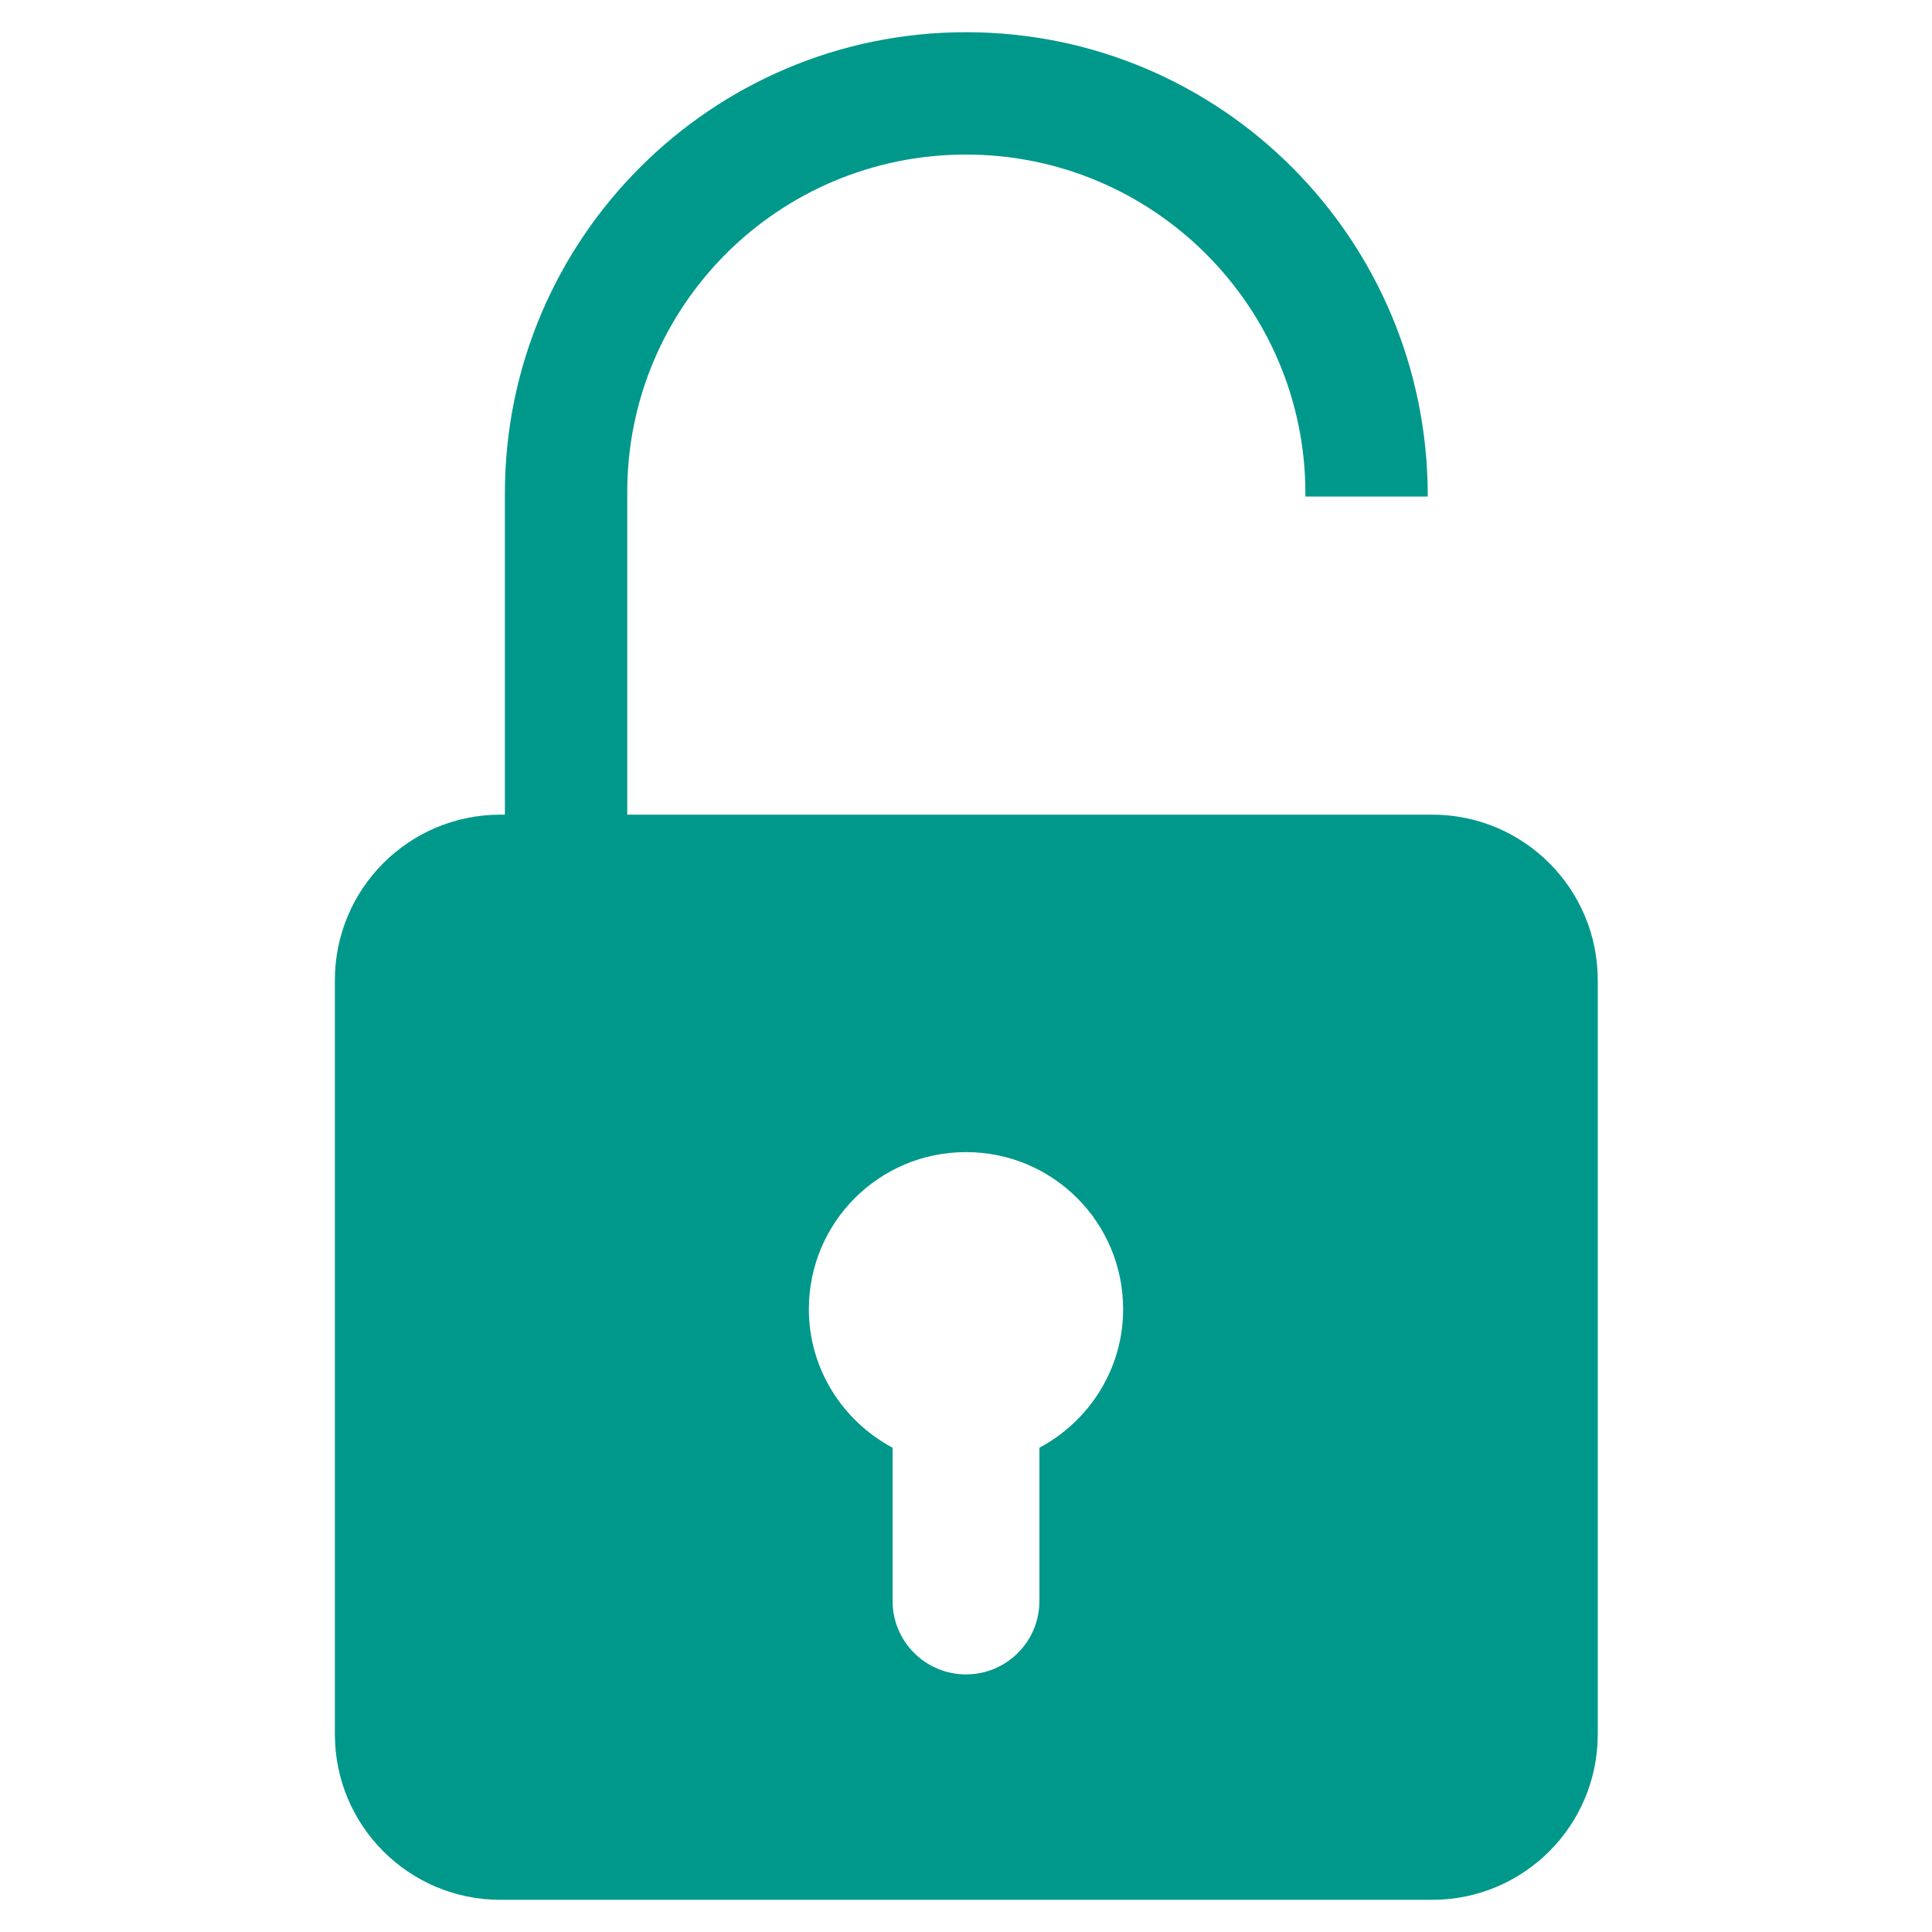 <?xml version="1.0" encoding="utf-8"?>
<!-- Generator: Adobe Illustrator 21.1.0, SVG Export Plug-In . SVG Version: 6.00 Build 0)  -->
<svg version="1.1" id="Calque_1" xmlns="http://www.w3.org/2000/svg" xmlns:xlink="http://www.w3.org/1999/xlink" x="0px" y="0px"
	 viewBox="0 0 300 300" style="enable-background:new 0 0 300 300;" xml:space="preserve">
<style type="text/css">
	.st0{fill:#00988B;}
</style>
<g id="XMLID_19233_">
	<path id="XMLID_19234_" class="st0" d="M222.4,126.5h-125V77.1h0l0-0.2v-0.3l0,0C97.3,47.5,120.9,24,150,24
		c29.1,0,52.7,23.6,52.7,52.6c0,0,0,0.3,0,0.5h19c0-0.2,0-0.3,0-0.3C221.6,37.1,189.6,5,150,5c-39.5,0-71.6,32.1-71.6,71.6v49.9
		h-0.7c-14.2,0-25.7,11.5-25.7,25.7v117.1c0,14.2,11.5,25.7,25.7,25.7h144.7c14.2,0,25.7-11.5,25.7-25.7V152.2
		C248.1,138,236.6,126.5,222.4,126.5z M161.4,224.8v23.8c0,6.3-5.1,11.4-11.4,11.4c-6.3,0-11.4-5.1-11.4-11.4v-23.8
		c-7.7-4.1-13-12.2-13-21.5c0-13.5,10.9-24.4,24.4-24.4c13.5,0,24.4,10.9,24.4,24.4C174.4,212.6,169.1,220.7,161.4,224.8z"/>
</g>
</svg>
